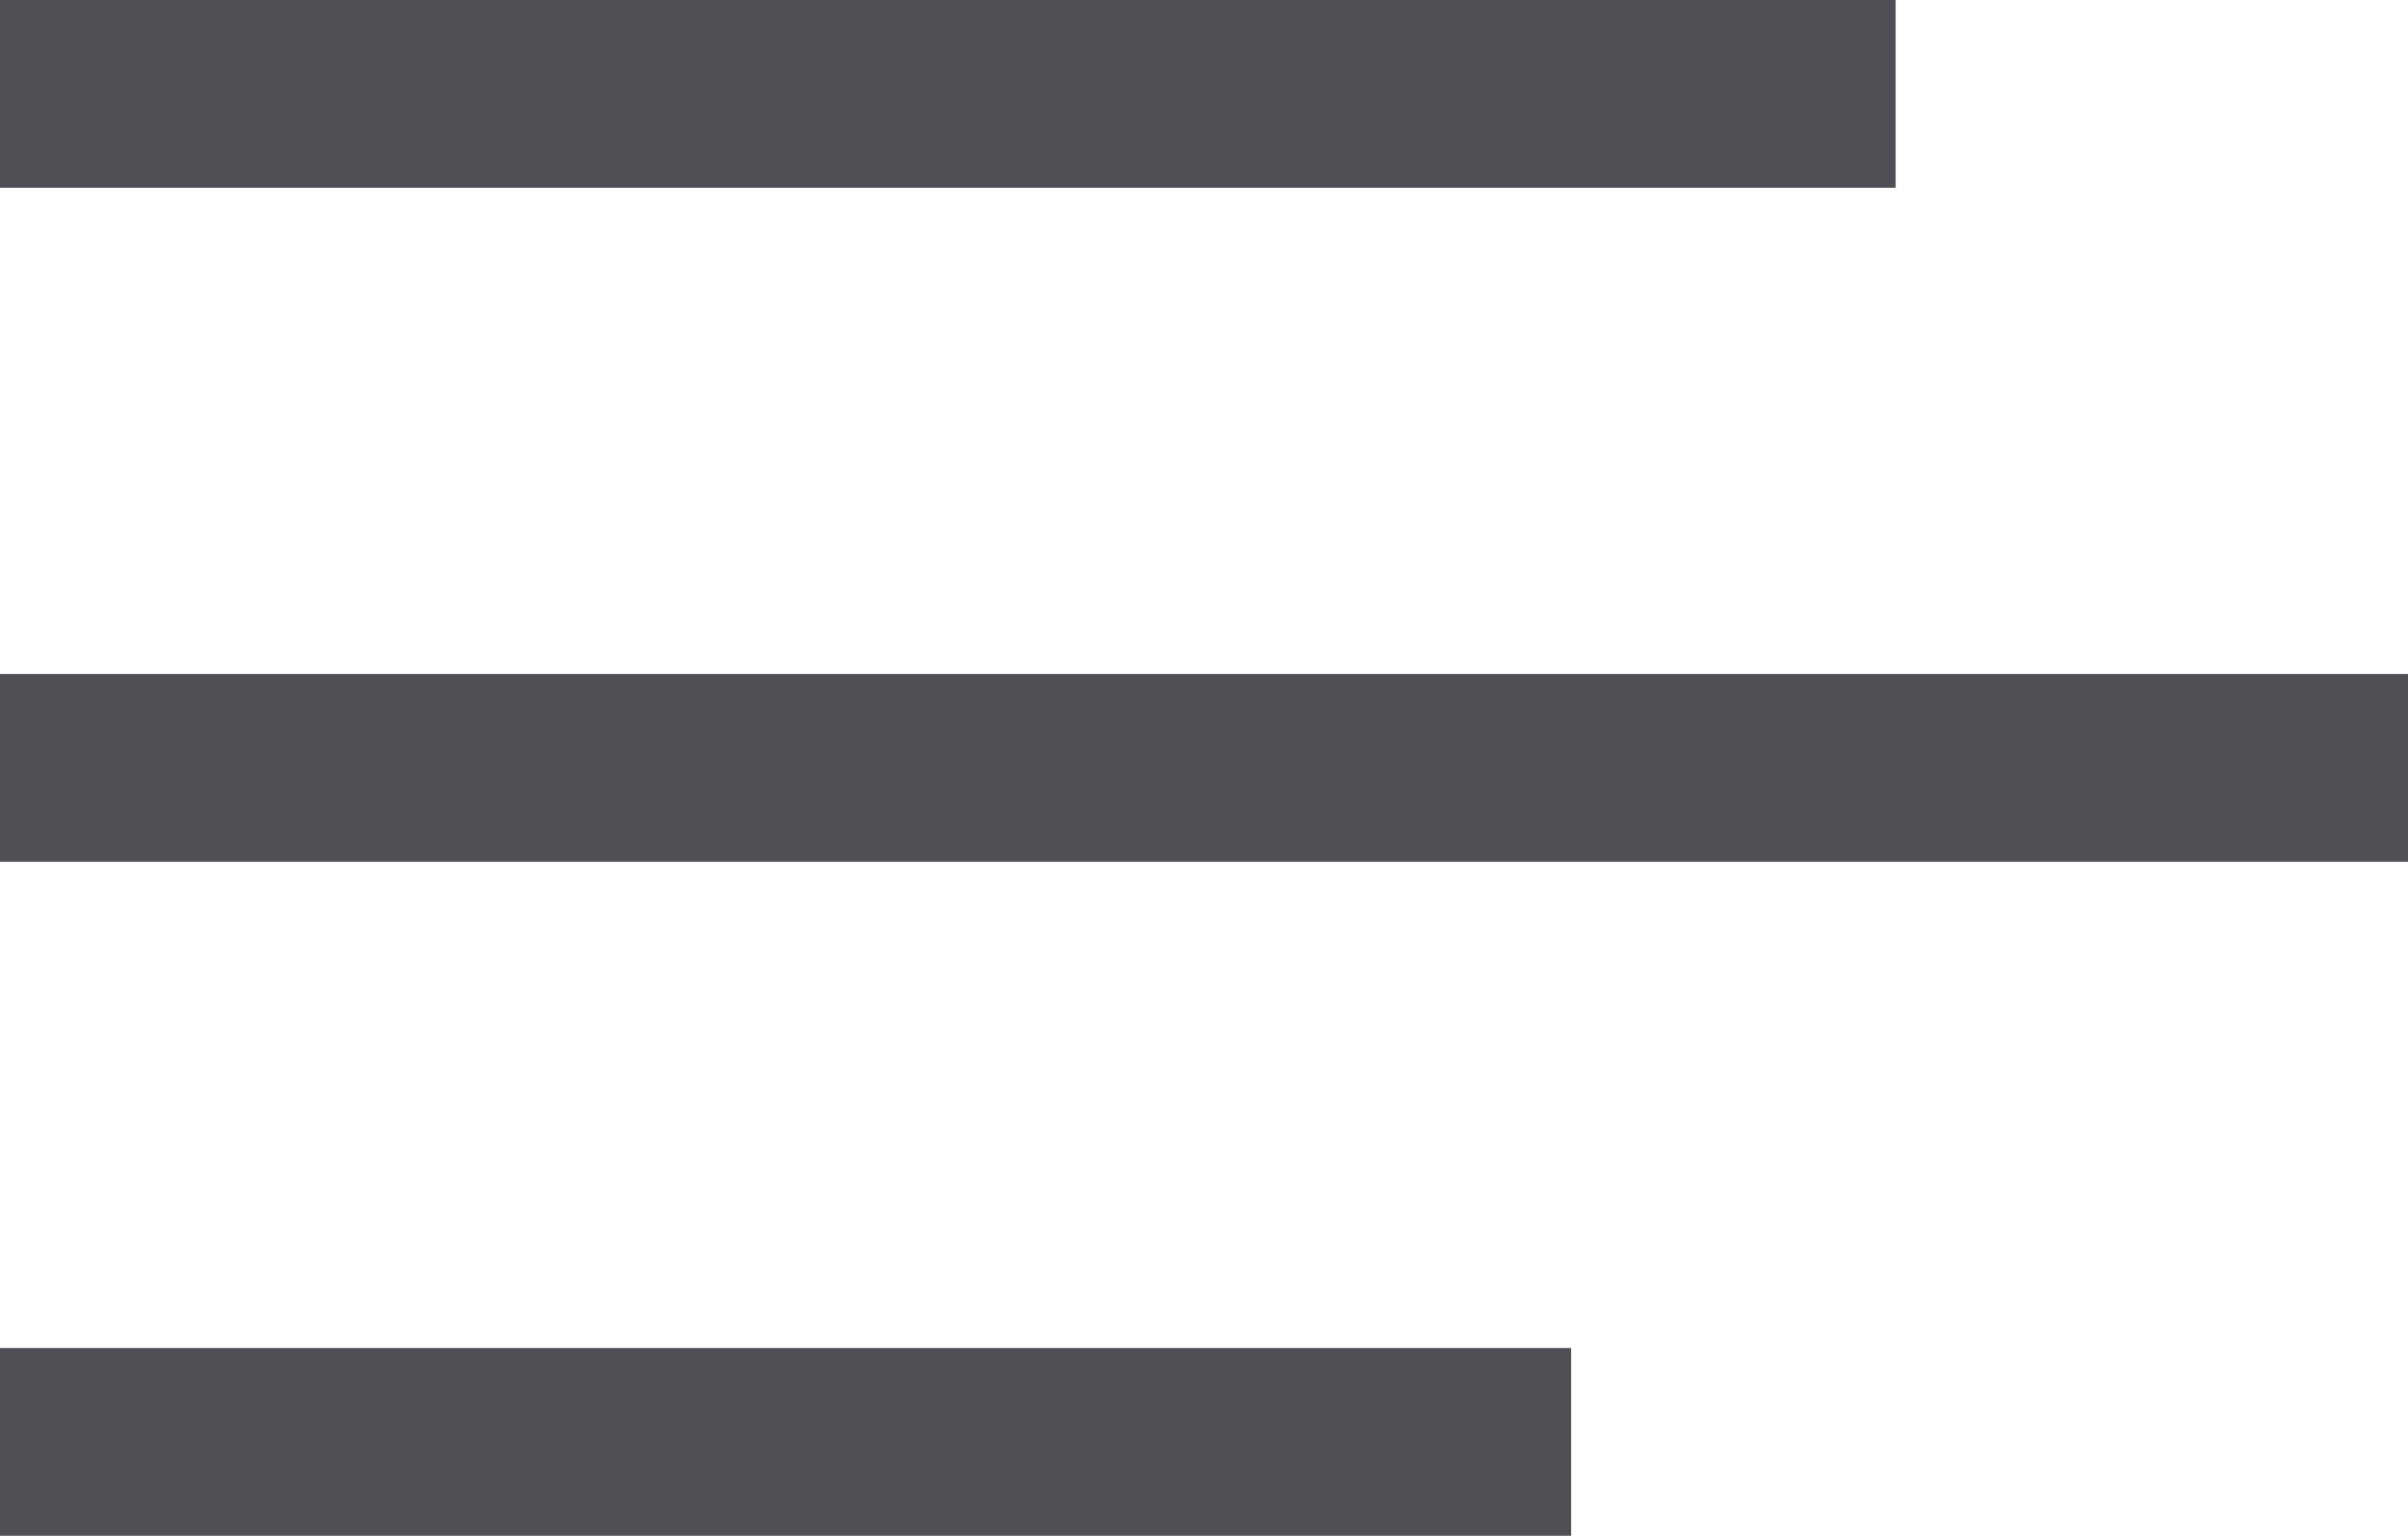 <?xml version="1.0" encoding="UTF-8" standalone="no"?>
<!-- Created with Inkscape (http://www.inkscape.org/) -->

<svg
   width="17.86mm"
   height="11.393mm"
   viewBox="0 0 17.86 11.393"
   version="1.1"
   id="svg5"
   sodipodi:docname="menubutton_dark.svg"
   inkscape:version="1.2.2 (732a01da63, 2022-12-09)"
   xmlns:inkscape="http://www.inkscape.org/namespaces/inkscape"
   xmlns:sodipodi="http://sodipodi.sourceforge.net/DTD/sodipodi-0.dtd"
   xmlns="http://www.w3.org/2000/svg"
   xmlns:svg="http://www.w3.org/2000/svg">
  <sodipodi:namedview
     id="namedview7"
     pagecolor="#ffffff"
     bordercolor="#000000"
     borderopacity="0.25"
     inkscape:showpageshadow="2"
     inkscape:pageopacity="0.0"
     inkscape:pagecheckerboard="0"
     inkscape:deskcolor="#d1d1d1"
     inkscape:document-units="mm"
     showgrid="false"
     showguides="true"
     inkscape:zoom="17.92552"
     inkscape:cx="33.025541"
     inkscape:cy="21.533545"
     inkscape:window-width="1920"
     inkscape:window-height="1009"
     inkscape:window-x="-8"
     inkscape:window-y="-8"
     inkscape:window-maximized="1"
     inkscape:current-layer="layer1" />
  <defs
     id="defs2" />
  <g
     inkscape:label="Layer 1"
     inkscape:groupmode="layer"
     id="layer1"
     transform="translate(-70,-28)">
    <g
       id="g278"
       inkscape:export-filename="g278.svg"
       inkscape:export-xdpi="96"
       inkscape:export-ydpi="96"
       style="fill:#1a1a1a">
      <rect
         style="fill:#4e5056;stroke-width:0.237;fill-opacity:1"
         id="rect111"
         width="14.06"
         height="1.393"
         x="70"
         y="28" />
      <rect
         style="fill:#4e5056;stroke-width:0.267;fill-opacity:1"
         id="rect111-8"
         width="17.86"
         height="1.393"
         x="70"
         y="33" />
      <rect
         style="fill:#4e5056;stroke-width:0.216;fill-opacity:1"
         id="rect111-8-9"
         width="11.653"
         height="1.393"
         x="70"
         y="38" />
    </g>
  </g>
</svg>
